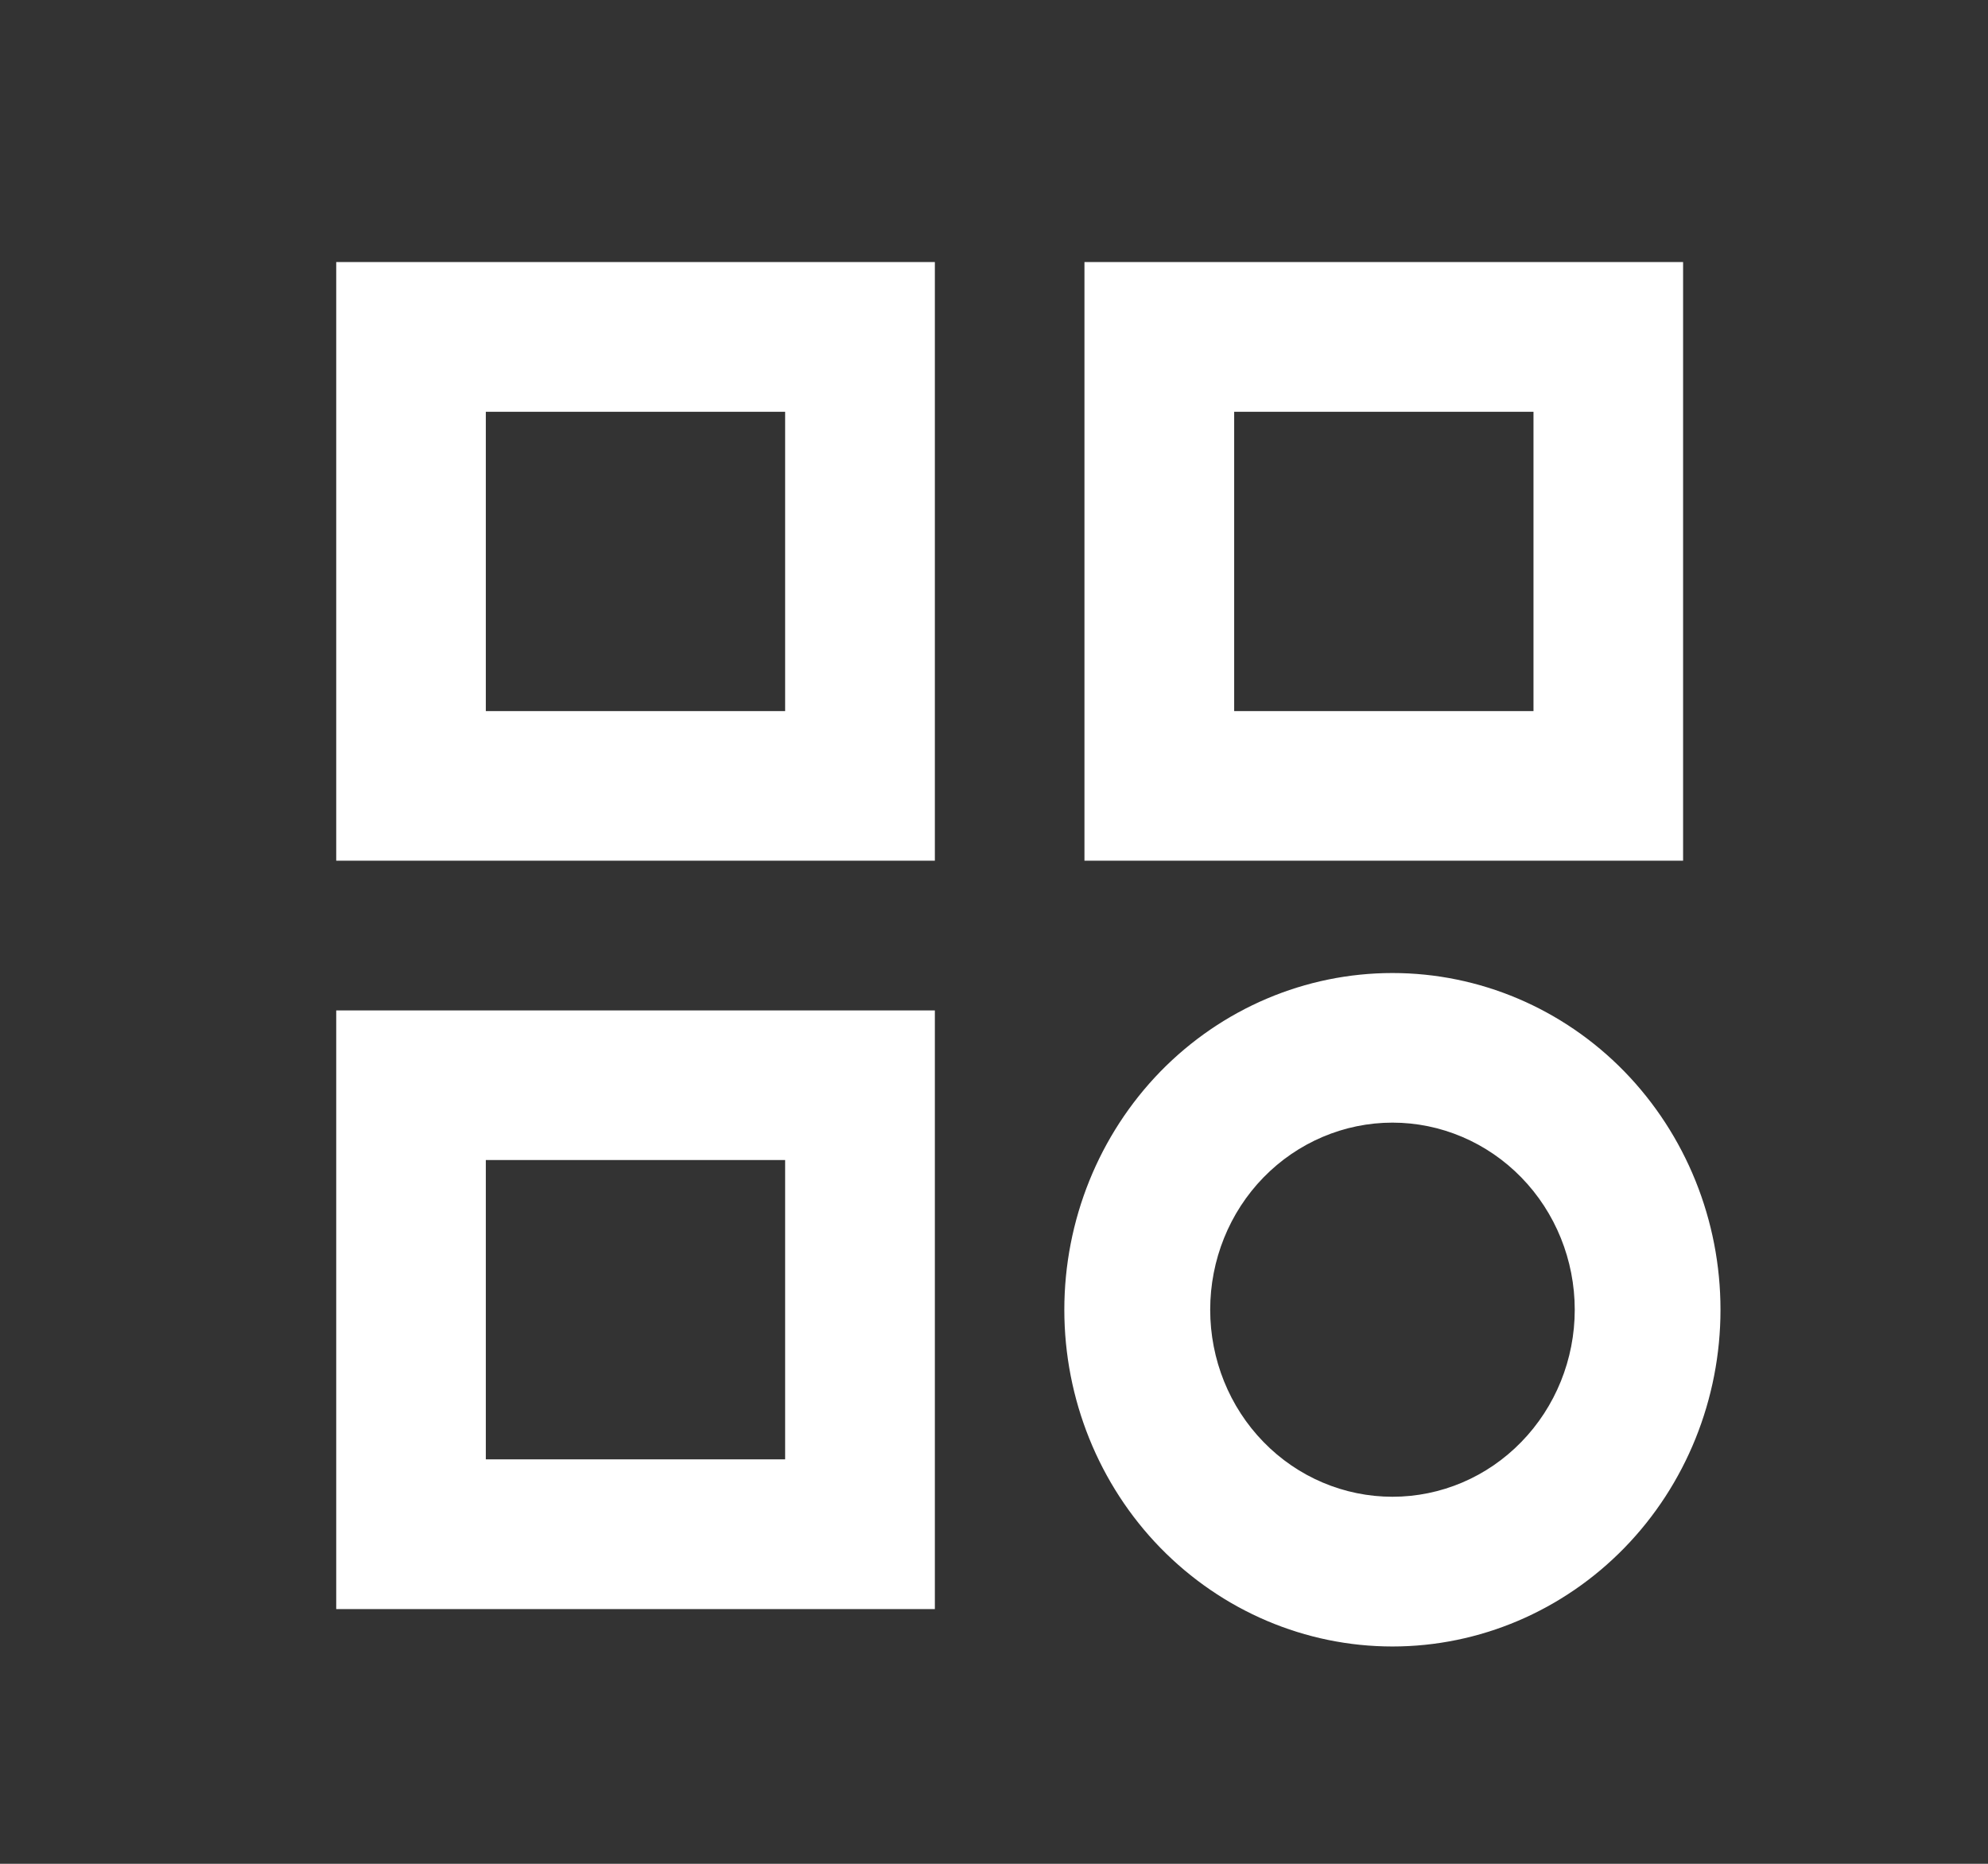 <svg viewBox="0 0 16 15" fill="none" xmlns="http://www.w3.org/2000/svg">
<rect x="0" y="0" width="16" height="15" fill="#333333" stroke="none"/>
<path fill-rule="evenodd" clip-rule="evenodd" d="M7.524 2.109H2.706V6.927H7.524V2.109ZM3.91 5.723V3.314H6.319V5.723H3.91Z" fill="white"/>
<path fill-rule="evenodd" clip-rule="evenodd" d="M7.524 8.132H2.706V12.95H7.524V8.132ZM3.91 11.745V9.336H6.319V11.745H3.91Z" fill="white"/>
<path fill-rule="evenodd" clip-rule="evenodd" d="M13.546 2.109H8.728V6.927H13.546V2.109ZM9.933 5.723V3.314H12.342V5.723H9.933Z" fill="white"/>
<path fill-rule="evenodd" clip-rule="evenodd" d="M9.339 12.457C9.835 12.965 10.506 13.251 11.207 13.251C11.907 13.251 12.579 12.965 13.074 12.457C13.569 11.949 13.847 11.259 13.847 10.541C13.847 9.822 13.569 9.133 13.074 8.624C12.579 8.116 11.907 7.831 11.207 7.831C10.506 7.831 9.835 8.116 9.339 8.624C8.844 9.133 8.566 9.822 8.566 10.541C8.566 11.259 8.844 11.949 9.339 12.457ZM12.244 11.605C11.969 11.888 11.596 12.046 11.207 12.046C10.818 12.046 10.444 11.888 10.169 11.605C9.894 11.323 9.74 10.94 9.74 10.541C9.74 10.141 9.894 9.758 10.169 9.476C10.444 9.194 10.818 9.035 11.207 9.035C11.596 9.035 11.969 9.194 12.244 9.476C12.519 9.758 12.674 10.141 12.674 10.541C12.674 10.94 12.519 11.323 12.244 11.605Z" fill="white"/>
</svg>
